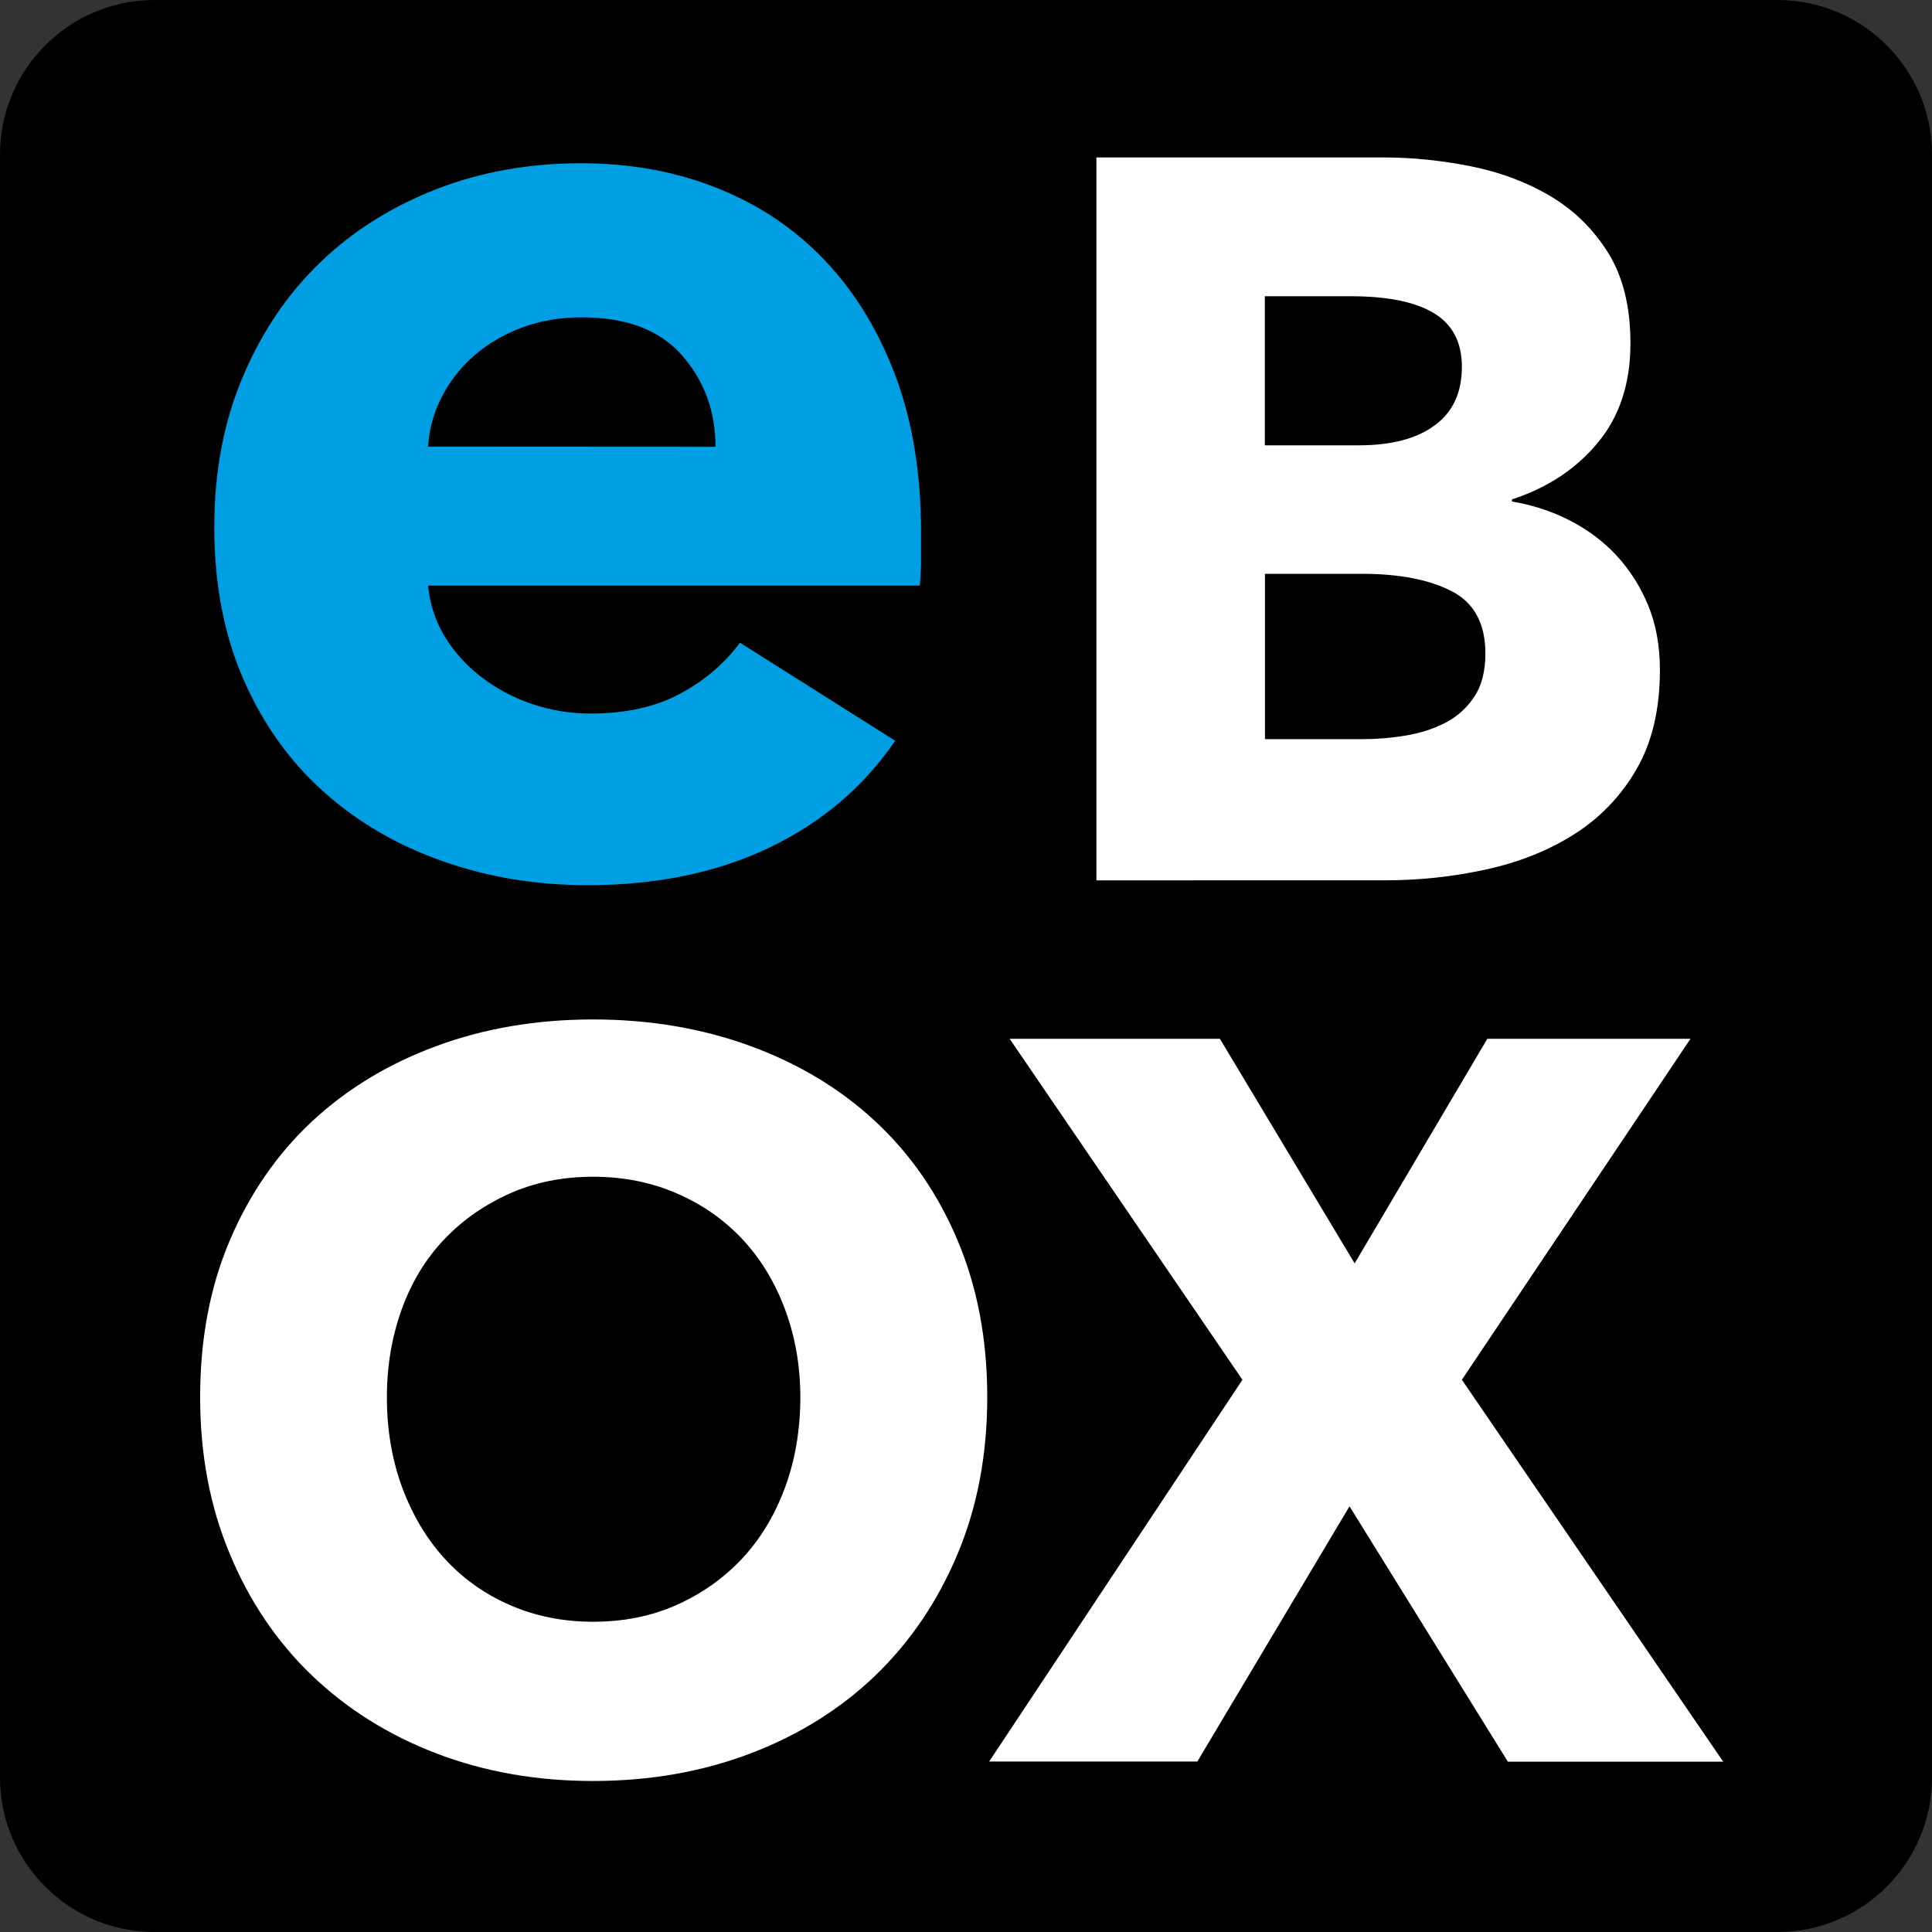 <?xml version="1.0" encoding="utf-8"?>
<!-- Generator: Adobe Illustrator 23.0.0, SVG Export Plug-In . SVG Version: 6.00 Build 0)  -->
<svg version="1.1" id="Layer_1" xmlns="http://www.w3.org/2000/svg" xmlns:xlink="http://www.w3.org/1999/xlink" x="0px" y="0px"
	 viewBox="0 0 120 120" style="enable-background:new 0 0 120 120;" xml:space="preserve">
<rect x="0" y="0" width="120" height="120" fill="#333333" stroke="none"/>
<style type="text/css">
	.st0{display:none;}
	.st1{display:inline;fill:#009FE3;}
	.st2{fill:#009FE3;}
	.st3{fill:#FFFFFF;}
</style>
<g>
	<g class="st0">
		<path class="st1" d="M4.25,132.21c-0.29,0.07-0.61,0.11-0.95,0.11c-0.36,0-0.68-0.06-0.98-0.17c-0.3-0.11-0.56-0.27-0.77-0.48
			c-0.22-0.21-0.38-0.45-0.51-0.74c-0.12-0.29-0.18-0.61-0.18-0.96c0-0.36,0.06-0.68,0.19-0.97c0.12-0.29,0.3-0.54,0.51-0.74
			c0.22-0.2,0.47-0.36,0.77-0.47c0.29-0.11,0.61-0.16,0.95-0.16c0.35,0,0.68,0.05,0.98,0.16c0.3,0.11,0.55,0.25,0.74,0.43
			l-0.68,0.77c-0.1-0.12-0.24-0.22-0.42-0.3c-0.17-0.08-0.37-0.12-0.59-0.12c-0.19,0-0.36,0.03-0.52,0.1
			c-0.16,0.07-0.3,0.17-0.42,0.29c-0.12,0.12-0.21,0.27-0.27,0.44c-0.07,0.17-0.1,0.36-0.1,0.56c0,0.21,0.03,0.39,0.09,0.57
			c0.06,0.17,0.15,0.32,0.26,0.44c0.12,0.12,0.26,0.22,0.43,0.29c0.17,0.07,0.36,0.1,0.58,0.1c0.13,0,0.25-0.01,0.36-0.03
			c0.11-0.02,0.22-0.05,0.31-0.09v-0.81H3.18v-0.87h1.84v2.36C4.79,132.05,4.54,132.14,4.25,132.21z"/>
		<path class="st1" d="M5.64,132.2v-4.45h2.99v0.91H6.68v0.84h1.85v0.86H6.68v0.92h2.07v0.92L5.64,132.2L5.64,132.2z"/>
		<path class="st1" d="M11.68,128.91c-0.09-0.12-0.21-0.21-0.36-0.28c-0.15-0.07-0.29-0.1-0.43-0.1c-0.07,0-0.14,0.01-0.22,0.02
			c-0.07,0.01-0.14,0.04-0.2,0.07c-0.06,0.04-0.11,0.08-0.15,0.14c-0.04,0.06-0.06,0.13-0.06,0.22c0,0.08,0.02,0.14,0.05,0.19
			c0.03,0.05,0.08,0.09,0.14,0.13c0.06,0.04,0.13,0.07,0.22,0.1s0.18,0.06,0.28,0.1c0.15,0.05,0.31,0.11,0.47,0.17
			c0.16,0.06,0.31,0.14,0.45,0.24c0.13,0.1,0.25,0.22,0.33,0.37c0.09,0.15,0.13,0.33,0.13,0.56c0,0.26-0.05,0.48-0.14,0.66
			c-0.09,0.19-0.22,0.34-0.38,0.46c-0.16,0.12-0.34,0.21-0.55,0.27c-0.21,0.06-0.42,0.09-0.64,0.09c-0.32,0-0.63-0.06-0.92-0.17
			c-0.3-0.11-0.55-0.27-0.74-0.47l0.7-0.72c0.11,0.13,0.25,0.25,0.43,0.34c0.18,0.09,0.36,0.13,0.53,0.13
			c0.08,0,0.16-0.01,0.23-0.03c0.08-0.02,0.14-0.04,0.2-0.08c0.06-0.04,0.1-0.09,0.13-0.15c0.03-0.06,0.05-0.14,0.05-0.23
			c0-0.08-0.02-0.16-0.06-0.21s-0.1-0.11-0.18-0.16c-0.08-0.05-0.17-0.09-0.29-0.13c-0.12-0.04-0.25-0.08-0.39-0.13
			c-0.14-0.05-0.28-0.1-0.42-0.16s-0.26-0.14-0.36-0.24c-0.11-0.1-0.19-0.22-0.26-0.36c-0.07-0.14-0.1-0.31-0.1-0.51
			c0-0.25,0.05-0.46,0.15-0.64c0.1-0.18,0.23-0.32,0.4-0.43c0.16-0.11,0.35-0.2,0.55-0.25s0.41-0.08,0.62-0.08
			c0.25,0,0.51,0.05,0.77,0.14c0.26,0.09,0.49,0.23,0.69,0.41L11.68,128.91z"/>
		<path class="st1" d="M14.87,128.67v3.53H13.8v-3.53h-1.26v-0.92h3.59v0.92H14.87z"/>
		<path class="st1" d="M19.13,132.2l-0.35-0.87h-1.72l-0.33,0.87h-1.17l1.87-4.45h1.04l1.85,4.45H19.13z M19.12,126.54
			c-0.01,0.11-0.04,0.21-0.07,0.31c-0.03,0.1-0.08,0.19-0.13,0.26c-0.06,0.08-0.13,0.14-0.21,0.18c-0.08,0.05-0.18,0.07-0.3,0.07
			c-0.09,0-0.17-0.01-0.26-0.04c-0.08-0.03-0.17-0.06-0.25-0.09c-0.08-0.05-0.16-0.08-0.22-0.1c-0.06-0.02-0.12-0.03-0.18-0.03
			c-0.08,0-0.13,0.03-0.17,0.08c-0.04,0.05-0.07,0.11-0.09,0.18h-0.45c0.01-0.11,0.04-0.21,0.07-0.31c0.03-0.1,0.08-0.19,0.13-0.26
			c0.06-0.08,0.13-0.13,0.21-0.18c0.08-0.04,0.18-0.07,0.3-0.07c0.09,0,0.17,0.01,0.25,0.04c0.08,0.02,0.16,0.05,0.25,0.09
			c0.09,0.04,0.16,0.07,0.23,0.09c0.06,0.02,0.12,0.03,0.18,0.03c0.08,0,0.14-0.02,0.18-0.07c0.04-0.05,0.07-0.11,0.09-0.19
			L19.12,126.54L19.12,126.54z M17.94,128.94l-0.57,1.53h1.12L17.94,128.94z"/>
		<path class="st1" d="M25.1,129.96c0,0.35-0.06,0.67-0.18,0.97c-0.12,0.29-0.29,0.54-0.51,0.75c-0.22,0.21-0.47,0.37-0.77,0.48
			c-0.3,0.11-0.62,0.17-0.97,0.17c-0.35,0-0.67-0.06-0.97-0.17c-0.3-0.11-0.55-0.27-0.77-0.48c-0.22-0.21-0.38-0.46-0.51-0.75
			c-0.12-0.29-0.18-0.61-0.18-0.97c0-0.36,0.06-0.68,0.18-0.97c0.12-0.29,0.29-0.53,0.51-0.73c0.22-0.2,0.47-0.36,0.77-0.47
			c0.3-0.11,0.62-0.16,0.97-0.16c0.35,0,0.67,0.05,0.97,0.16c0.3,0.11,0.55,0.26,0.77,0.47c0.22,0.2,0.38,0.45,0.51,0.73
			C25.04,129.28,25.1,129.6,25.1,129.96z M23.95,129.96c0-0.19-0.03-0.37-0.09-0.54s-0.15-0.31-0.26-0.43
			c-0.11-0.12-0.25-0.21-0.4-0.28c-0.16-0.07-0.33-0.1-0.52-0.1s-0.36,0.04-0.52,0.1c-0.16,0.07-0.29,0.16-0.4,0.28
			c-0.11,0.12-0.2,0.26-0.26,0.43c-0.06,0.17-0.09,0.35-0.09,0.54c0,0.2,0.03,0.39,0.09,0.56c0.06,0.17,0.15,0.32,0.26,0.44
			c0.11,0.12,0.24,0.22,0.4,0.29c0.16,0.07,0.33,0.1,0.52,0.1c0.19,0,0.36-0.04,0.52-0.1c0.16-0.07,0.29-0.16,0.4-0.29
			c0.11-0.12,0.2-0.27,0.26-0.44C23.92,130.34,23.95,130.16,23.95,129.96z"/>
		<path class="st1" d="M27.13,132.2v-4.45h2.99v0.91h-1.95v0.84h1.85v0.86h-1.85v0.92h2.07v0.92L27.13,132.2L27.13,132.2z"/>
		<path class="st1" d="M35.65,129.12c0,0.26-0.05,0.48-0.14,0.66c-0.1,0.18-0.23,0.32-0.39,0.43c-0.16,0.11-0.35,0.19-0.57,0.24
			c-0.21,0.05-0.44,0.08-0.67,0.08h-0.53v1.68h-1.08v-4.45h1.63c0.24,0,0.47,0.02,0.68,0.07c0.21,0.05,0.4,0.13,0.55,0.23
			c0.16,0.11,0.28,0.25,0.37,0.42C35.6,128.65,35.65,128.87,35.65,129.12z M34.57,129.13c0-0.1-0.02-0.19-0.06-0.26
			c-0.04-0.07-0.1-0.12-0.17-0.16c-0.07-0.04-0.15-0.06-0.24-0.08c-0.09-0.01-0.18-0.02-0.28-0.02h-0.47v1.05h0.45
			c0.1,0,0.2-0.01,0.29-0.03s0.17-0.05,0.25-0.09c0.07-0.04,0.13-0.1,0.17-0.17C34.55,129.32,34.57,129.23,34.57,129.13z"/>
		<path class="st1" d="M38.42,132.2l-0.97-1.77h-0.37v1.77h-1.05v-4.45h1.7c0.21,0,0.42,0.02,0.63,0.07s0.39,0.12,0.55,0.22
			c0.16,0.1,0.29,0.24,0.39,0.42c0.1,0.17,0.14,0.39,0.14,0.64c0,0.3-0.08,0.56-0.25,0.76c-0.16,0.21-0.39,0.35-0.68,0.44l1.16,1.91
			H38.42z M38.38,129.11c0-0.1-0.02-0.19-0.07-0.25c-0.04-0.06-0.1-0.12-0.17-0.15s-0.15-0.06-0.23-0.07
			c-0.09-0.01-0.17-0.02-0.25-0.02h-0.58v1.04h0.51c0.09,0,0.18-0.01,0.27-0.02c0.09-0.01,0.18-0.04,0.25-0.08
			c0.08-0.04,0.14-0.09,0.19-0.16C38.36,129.32,38.38,129.23,38.38,129.11z"/>
		<path class="st1" d="M44.6,129.96c0,0.35-0.06,0.67-0.18,0.97c-0.12,0.29-0.29,0.54-0.51,0.75c-0.22,0.21-0.47,0.37-0.77,0.48
			s-0.62,0.17-0.97,0.17c-0.35,0-0.67-0.06-0.97-0.17c-0.3-0.11-0.55-0.27-0.77-0.48c-0.22-0.21-0.38-0.46-0.51-0.75
			c-0.12-0.29-0.18-0.61-0.18-0.97c0-0.36,0.06-0.68,0.18-0.97c0.12-0.29,0.29-0.53,0.51-0.73c0.22-0.2,0.47-0.36,0.77-0.47
			c0.3-0.11,0.62-0.16,0.97-0.16c0.35,0,0.67,0.05,0.97,0.16c0.3,0.11,0.55,0.26,0.77,0.47c0.22,0.2,0.38,0.45,0.51,0.73
			C44.54,129.28,44.6,129.6,44.6,129.96z M43.45,129.96c0-0.19-0.03-0.37-0.09-0.54c-0.06-0.17-0.15-0.31-0.26-0.43
			c-0.11-0.12-0.25-0.21-0.4-0.28c-0.16-0.07-0.33-0.1-0.52-0.1s-0.36,0.04-0.52,0.1c-0.16,0.07-0.29,0.16-0.4,0.28
			c-0.11,0.12-0.2,0.26-0.26,0.43c-0.06,0.17-0.09,0.35-0.09,0.54c0,0.2,0.03,0.39,0.09,0.56c0.06,0.17,0.15,0.32,0.26,0.44
			c0.11,0.12,0.24,0.22,0.4,0.29s0.33,0.1,0.52,0.1c0.19,0,0.36-0.04,0.52-0.1c0.16-0.07,0.29-0.16,0.4-0.29
			c0.11-0.12,0.2-0.27,0.26-0.44C43.42,130.34,43.45,130.16,43.45,129.96z"/>
		<path class="st1" d="M46.9,128.67v3.53h-1.08v-3.53h-1.26v-0.92h3.59v0.92H46.9z"/>
		<path class="st1" d="M48.52,132.2v-4.45h2.99v0.91h-1.95v0.84h1.85v0.86h-1.85v0.92h2.07v0.92L48.52,132.2L48.52,132.2z"/>
		<path class="st1" d="M54.84,133.1c0,0.12-0.03,0.22-0.09,0.3c-0.06,0.08-0.13,0.14-0.23,0.19c-0.09,0.05-0.19,0.08-0.3,0.1
			c-0.11,0.02-0.21,0.03-0.31,0.03c-0.13,0-0.26-0.01-0.4-0.04c-0.14-0.03-0.25-0.07-0.35-0.11l0.17-0.38
			c0.08,0.04,0.17,0.07,0.26,0.09c0.09,0.02,0.18,0.03,0.27,0.03c0.07,0,0.14-0.01,0.21-0.04c0.07-0.03,0.11-0.08,0.11-0.17
			c0-0.08-0.03-0.13-0.1-0.15c-0.07-0.02-0.13-0.04-0.2-0.04c-0.04,0-0.08,0-0.13,0.01s-0.09,0.02-0.13,0.03l-0.2-0.18l0.35-0.47
			c-0.3-0.04-0.57-0.12-0.82-0.25c-0.25-0.13-0.46-0.29-0.64-0.49c-0.18-0.2-0.32-0.44-0.42-0.7c-0.1-0.27-0.15-0.56-0.15-0.88
			c0-0.36,0.06-0.68,0.19-0.97c0.12-0.29,0.3-0.54,0.51-0.74c0.22-0.2,0.47-0.36,0.77-0.47s0.61-0.16,0.95-0.16
			c0.31,0,0.62,0.06,0.93,0.17c0.3,0.11,0.55,0.27,0.74,0.49l-0.73,0.73c-0.1-0.14-0.23-0.24-0.4-0.31c-0.16-0.07-0.33-0.1-0.5-0.1
			c-0.19,0-0.36,0.03-0.52,0.1c-0.16,0.07-0.29,0.16-0.41,0.29c-0.11,0.12-0.2,0.26-0.26,0.43c-0.06,0.17-0.09,0.35-0.09,0.54
			c0,0.2,0.03,0.39,0.09,0.55c0.06,0.17,0.15,0.31,0.26,0.43c0.11,0.12,0.24,0.21,0.4,0.28c0.16,0.07,0.33,0.1,0.51,0.1
			c0.21,0,0.4-0.04,0.56-0.13c0.16-0.08,0.29-0.19,0.38-0.33l0.75,0.7c-0.18,0.21-0.41,0.38-0.68,0.51
			c-0.27,0.13-0.57,0.2-0.92,0.22l-0.2,0.26c0.02,0,0.04-0.01,0.06-0.01c0.02,0,0.04,0,0.06,0c0.08,0,0.15,0.01,0.23,0.02
			s0.15,0.04,0.21,0.08c0.06,0.04,0.11,0.09,0.15,0.16C54.82,132.9,54.84,132.99,54.84,133.1z"/>
		<path class="st1" d="M59.41,132.2l-0.35-0.87h-1.72l-0.33,0.87h-1.17l1.87-4.45h1.04l1.85,4.45H59.41z M59.39,126.54
			c-0.01,0.11-0.04,0.21-0.07,0.31s-0.08,0.19-0.14,0.26c-0.06,0.08-0.13,0.14-0.21,0.18c-0.08,0.05-0.18,0.07-0.3,0.07
			c-0.09,0-0.17-0.01-0.26-0.04c-0.08-0.03-0.17-0.06-0.25-0.09c-0.08-0.05-0.16-0.08-0.22-0.1c-0.06-0.02-0.12-0.03-0.18-0.03
			c-0.08,0-0.13,0.03-0.17,0.08c-0.04,0.05-0.07,0.11-0.09,0.18h-0.45c0.01-0.11,0.04-0.21,0.07-0.31c0.03-0.1,0.08-0.19,0.13-0.26
			c0.06-0.08,0.13-0.13,0.21-0.18c0.08-0.04,0.18-0.07,0.3-0.07c0.09,0,0.17,0.01,0.25,0.04c0.08,0.02,0.16,0.05,0.25,0.09
			c0.09,0.04,0.16,0.07,0.23,0.09c0.06,0.02,0.12,0.03,0.18,0.03c0.08,0,0.14-0.02,0.18-0.07c0.04-0.05,0.07-0.11,0.09-0.19
			L59.39,126.54L59.39,126.54z M58.21,128.94l-0.57,1.53h1.12L58.21,128.94z"/>
		<path class="st1" d="M65.12,129.96c0,0.35-0.06,0.67-0.18,0.97c-0.12,0.29-0.29,0.54-0.51,0.75c-0.22,0.21-0.47,0.37-0.77,0.48
			s-0.62,0.17-0.97,0.17c-0.35,0-0.67-0.06-0.97-0.17c-0.3-0.11-0.55-0.27-0.77-0.48c-0.22-0.21-0.38-0.46-0.51-0.75
			c-0.12-0.29-0.18-0.61-0.18-0.97c0-0.36,0.06-0.68,0.18-0.97c0.12-0.29,0.29-0.53,0.51-0.73c0.22-0.2,0.47-0.36,0.77-0.47
			c0.3-0.11,0.62-0.16,0.97-0.16s0.67,0.05,0.97,0.16c0.3,0.11,0.55,0.26,0.77,0.47c0.22,0.2,0.38,0.45,0.51,0.73
			C65.06,129.28,65.12,129.6,65.12,129.96z M63.97,129.96c0-0.19-0.03-0.37-0.09-0.54c-0.06-0.17-0.15-0.31-0.26-0.43
			c-0.11-0.12-0.25-0.21-0.4-0.28c-0.16-0.07-0.33-0.1-0.52-0.1c-0.19,0-0.36,0.04-0.52,0.1c-0.16,0.07-0.29,0.16-0.4,0.28
			c-0.11,0.12-0.2,0.26-0.26,0.43c-0.06,0.17-0.09,0.35-0.09,0.54c0,0.2,0.03,0.39,0.09,0.56c0.06,0.17,0.15,0.32,0.26,0.44
			c0.11,0.12,0.24,0.22,0.4,0.29c0.16,0.07,0.33,0.1,0.52,0.1c0.19,0,0.36-0.04,0.52-0.1c0.16-0.07,0.29-0.16,0.4-0.29
			c0.11-0.12,0.2-0.27,0.26-0.44C63.94,130.34,63.97,130.16,63.97,129.96z"/>
		<path class="st1" d="M71.31,129.96c0,0.39-0.07,0.73-0.22,1.01s-0.34,0.52-0.57,0.7s-0.5,0.32-0.8,0.4
			c-0.3,0.09-0.6,0.13-0.91,0.13h-1.66v-4.45h1.61c0.31,0,0.62,0.04,0.93,0.11c0.31,0.07,0.58,0.19,0.82,0.36
			c0.24,0.17,0.43,0.4,0.58,0.68C71.24,129.19,71.31,129.55,71.31,129.96z M70.19,129.96c0-0.25-0.04-0.46-0.12-0.63
			c-0.08-0.17-0.19-0.3-0.33-0.4c-0.14-0.1-0.29-0.17-0.47-0.21c-0.17-0.04-0.35-0.06-0.54-0.06H68.2v2.6h0.51
			c0.19,0,0.38-0.02,0.56-0.07c0.18-0.04,0.34-0.12,0.47-0.22c0.14-0.1,0.25-0.23,0.33-0.4C70.15,130.42,70.19,130.21,70.19,129.96z
			"/>
		<path class="st1" d="M74.64,132.2l-0.35-0.87h-1.72l-0.33,0.87h-1.17l1.87-4.45h1.04l1.85,4.45H74.64z M73.44,128.94l-0.57,1.53
			H74L73.44,128.94z"/>
		<path class="st1" d="M77.41,132.2v-4.45h1.08v4.45H77.41z"/>
		<path class="st1" d="M81.99,132.2l-1.79-2.91h-0.02l0.03,2.91h-1.04v-4.45h1.23l1.79,2.9h0.02l-0.03-2.9h1.04v4.45H81.99z"/>
		<path class="st1" d="M84.93,128.67v0.92h1.72v0.89h-1.72v1.73h-1.06v-4.45h2.93v0.92L84.93,128.67L84.93,128.67z"/>
		<path class="st1" d="M91.88,129.96c0,0.35-0.06,0.67-0.18,0.97c-0.12,0.29-0.29,0.54-0.51,0.75c-0.22,0.21-0.47,0.37-0.77,0.48
			c-0.3,0.11-0.62,0.17-0.97,0.17s-0.67-0.06-0.97-0.17c-0.3-0.11-0.55-0.27-0.77-0.48c-0.22-0.21-0.38-0.46-0.51-0.75
			c-0.12-0.29-0.18-0.61-0.18-0.97c0-0.36,0.06-0.68,0.18-0.97c0.12-0.29,0.29-0.53,0.51-0.73c0.22-0.2,0.47-0.36,0.77-0.47
			c0.3-0.11,0.62-0.16,0.97-0.16s0.67,0.05,0.97,0.16s0.55,0.26,0.77,0.47c0.22,0.2,0.38,0.45,0.51,0.73
			C91.82,129.28,91.88,129.6,91.88,129.96z M90.73,129.96c0-0.19-0.03-0.37-0.09-0.54s-0.15-0.31-0.26-0.43
			c-0.11-0.12-0.25-0.21-0.4-0.28c-0.16-0.07-0.33-0.1-0.52-0.1c-0.19,0-0.36,0.04-0.52,0.1c-0.16,0.07-0.29,0.16-0.4,0.28
			c-0.11,0.12-0.2,0.26-0.26,0.43c-0.06,0.17-0.09,0.35-0.09,0.54c0,0.2,0.03,0.39,0.09,0.56c0.06,0.17,0.15,0.32,0.26,0.44
			c0.11,0.12,0.24,0.22,0.4,0.29c0.16,0.07,0.33,0.1,0.52,0.1c0.19,0,0.36-0.04,0.52-0.1c0.16-0.07,0.29-0.16,0.4-0.29
			c0.11-0.12,0.2-0.27,0.26-0.44C90.7,130.34,90.73,130.16,90.73,129.96z"/>
		<path class="st1" d="M94.73,132.2l-0.97-1.77h-0.37v1.77h-1.05v-4.45h1.7c0.21,0,0.42,0.02,0.63,0.07
			c0.2,0.04,0.39,0.12,0.55,0.22c0.16,0.1,0.29,0.24,0.39,0.42c0.1,0.17,0.14,0.39,0.14,0.64c0,0.3-0.08,0.56-0.25,0.76
			c-0.16,0.21-0.39,0.35-0.68,0.44l1.16,1.91H94.73z M94.68,129.11c0-0.1-0.02-0.19-0.07-0.25c-0.04-0.06-0.1-0.12-0.17-0.15
			c-0.07-0.04-0.15-0.06-0.23-0.07c-0.09-0.01-0.17-0.02-0.25-0.02h-0.57v1.04h0.51c0.09,0,0.18-0.01,0.27-0.02
			c0.09-0.01,0.18-0.04,0.25-0.08c0.08-0.04,0.14-0.09,0.19-0.16C94.66,129.32,94.68,129.23,94.68,129.11z"/>
		<path class="st1" d="M100.42,132.2l0.03-3.15h-0.02l-1.16,3.15h-0.76l-1.13-3.15h-0.02l0.03,3.15h-1.01v-4.45h1.53l1.01,2.85h0.03
			l0.97-2.85h1.56v4.45H100.42z"/>
		<path class="st1" d="M105.41,132.2l-0.35-0.87h-1.72l-0.33,0.87h-1.17l1.87-4.45h1.04l1.85,4.45H105.41z M104.21,128.94
			l-0.57,1.53h1.12L104.21,128.94z"/>
		<path class="st1" d="M109.36,133.1c0,0.12-0.03,0.22-0.09,0.3c-0.06,0.08-0.13,0.14-0.23,0.19s-0.19,0.08-0.3,0.1
			c-0.11,0.02-0.21,0.03-0.31,0.03c-0.13,0-0.26-0.01-0.4-0.04c-0.14-0.03-0.25-0.07-0.35-0.11l0.17-0.38
			c0.08,0.04,0.17,0.07,0.26,0.09c0.09,0.02,0.18,0.03,0.27,0.03c0.07,0,0.14-0.01,0.21-0.04c0.07-0.03,0.11-0.08,0.11-0.17
			c0-0.08-0.03-0.13-0.1-0.15c-0.07-0.02-0.13-0.04-0.19-0.04c-0.04,0-0.08,0-0.13,0.01c-0.05,0.01-0.09,0.02-0.13,0.03l-0.19-0.18
			l0.35-0.47c-0.3-0.04-0.57-0.12-0.82-0.25c-0.25-0.13-0.46-0.29-0.64-0.49c-0.18-0.2-0.32-0.44-0.42-0.7
			c-0.1-0.27-0.15-0.56-0.15-0.88c0-0.36,0.06-0.68,0.19-0.97c0.12-0.29,0.3-0.54,0.51-0.74c0.22-0.2,0.47-0.36,0.77-0.47
			c0.29-0.11,0.61-0.16,0.95-0.16c0.31,0,0.62,0.06,0.93,0.17c0.3,0.11,0.55,0.27,0.74,0.49l-0.73,0.73
			c-0.1-0.14-0.23-0.24-0.4-0.31s-0.33-0.1-0.5-0.1c-0.19,0-0.36,0.03-0.52,0.1c-0.16,0.07-0.29,0.16-0.41,0.29
			c-0.11,0.12-0.2,0.26-0.26,0.43s-0.09,0.35-0.09,0.54c0,0.2,0.03,0.39,0.09,0.55s0.15,0.31,0.26,0.43
			c0.11,0.12,0.24,0.21,0.4,0.28c0.16,0.07,0.32,0.1,0.51,0.1c0.21,0,0.4-0.04,0.56-0.13c0.16-0.08,0.29-0.19,0.38-0.33l0.75,0.7
			c-0.18,0.21-0.41,0.38-0.68,0.51c-0.27,0.13-0.57,0.2-0.92,0.22l-0.2,0.26c0.02,0,0.04-0.01,0.06-0.01c0.02,0,0.04,0,0.06,0
			c0.08,0,0.15,0.01,0.23,0.02c0.08,0.01,0.15,0.04,0.21,0.08c0.06,0.04,0.11,0.09,0.15,0.16
			C109.34,132.9,109.36,132.99,109.36,133.1z"/>
		<path class="st1" d="M114.05,132.2l-0.35-0.87h-1.72l-0.33,0.87h-1.17l1.87-4.45h1.04l1.85,4.45H114.05z M114.04,126.54
			c-0.01,0.11-0.04,0.21-0.07,0.31c-0.03,0.1-0.08,0.19-0.14,0.26c-0.06,0.08-0.13,0.14-0.21,0.18c-0.08,0.05-0.18,0.07-0.3,0.07
			c-0.09,0-0.17-0.01-0.26-0.04c-0.08-0.03-0.17-0.06-0.25-0.09c-0.08-0.05-0.16-0.08-0.22-0.1c-0.06-0.02-0.12-0.03-0.18-0.03
			c-0.08,0-0.13,0.03-0.17,0.08c-0.04,0.05-0.07,0.11-0.09,0.18h-0.45c0.01-0.11,0.04-0.21,0.07-0.31c0.03-0.1,0.08-0.19,0.13-0.26
			c0.06-0.08,0.13-0.13,0.21-0.18c0.08-0.04,0.18-0.07,0.3-0.07c0.09,0,0.17,0.01,0.25,0.04c0.08,0.02,0.16,0.05,0.25,0.09
			c0.09,0.04,0.16,0.07,0.23,0.09c0.06,0.02,0.12,0.03,0.18,0.03c0.08,0,0.14-0.02,0.18-0.07c0.04-0.05,0.07-0.11,0.09-0.19
			L114.04,126.54L114.04,126.54z M112.86,128.94l-0.57,1.53h1.12L112.86,128.94z"/>
		<path class="st1" d="M119.9,129.96c0,0.35-0.06,0.67-0.18,0.97c-0.12,0.29-0.29,0.54-0.51,0.75c-0.22,0.21-0.47,0.37-0.77,0.48
			c-0.3,0.11-0.62,0.17-0.97,0.17c-0.35,0-0.67-0.06-0.97-0.17c-0.3-0.11-0.55-0.27-0.77-0.48c-0.22-0.21-0.38-0.46-0.51-0.75
			c-0.12-0.29-0.18-0.61-0.18-0.97c0-0.36,0.06-0.68,0.18-0.97c0.12-0.29,0.29-0.53,0.51-0.73c0.22-0.2,0.47-0.36,0.77-0.47
			c0.3-0.11,0.62-0.16,0.97-0.16s0.67,0.05,0.97,0.16c0.3,0.11,0.55,0.26,0.77,0.47c0.22,0.2,0.38,0.45,0.51,0.73
			C119.83,129.28,119.9,129.6,119.9,129.96z M118.74,129.96c0-0.19-0.03-0.37-0.09-0.54c-0.06-0.17-0.15-0.31-0.26-0.43
			c-0.11-0.12-0.25-0.21-0.4-0.28c-0.16-0.07-0.33-0.1-0.52-0.1c-0.19,0-0.36,0.04-0.52,0.1c-0.16,0.07-0.29,0.16-0.4,0.28
			c-0.11,0.12-0.2,0.26-0.26,0.43c-0.06,0.17-0.09,0.35-0.09,0.54c0,0.2,0.03,0.39,0.09,0.56c0.06,0.17,0.15,0.32,0.26,0.44
			c0.11,0.12,0.24,0.22,0.4,0.29c0.16,0.07,0.33,0.1,0.52,0.1c0.19,0,0.36-0.04,0.52-0.1c0.16-0.07,0.29-0.16,0.4-0.29
			c0.11-0.12,0.2-0.27,0.26-0.44C118.71,130.34,118.74,130.16,118.74,129.96z"/>
	</g>
	<g>
		<path d="M120,110.4c0,5.3-4.3,9.6-9.6,9.6H9.6c-5.3,0-9.6-4.3-9.6-9.6V9.6C0,4.3,4.3,0,9.6,0h100.8c5.3,0,9.6,4.3,9.6,9.6V110.4z"
			/>
		<g>
			<g>
				<path class="st2" d="M57.21,33.07c0,0.56,0,1.13,0,1.69c0,0.56-0.03,1.1-0.08,1.61H26.59c0.11,1.18,0.47,2.26,1.06,3.21
					c0.59,0.96,1.35,1.79,2.28,2.5c0.93,0.71,1.97,1.26,3.13,1.65c1.15,0.39,2.35,0.59,3.6,0.59c2.2,0,4.06-0.41,5.58-1.23
					c1.52-0.82,2.76-1.87,3.72-3.17l9.64,6.09c-1.97,2.88-4.58,5.09-7.82,6.64c-3.24,1.55-7.01,2.33-11.29,2.33
					c-3.16,0-6.15-0.49-8.97-1.48c-2.82-0.99-5.29-2.42-7.4-4.31c-2.12-1.89-3.78-4.21-4.99-6.98c-1.21-2.76-1.82-5.92-1.82-9.47
					c0-3.44,0.59-6.56,1.78-9.35c1.18-2.79,2.79-5.16,4.82-7.11c2.03-1.95,4.43-3.45,7.19-4.53c2.76-1.07,5.75-1.61,8.97-1.61
					c3.1,0,5.95,0.52,8.54,1.57c2.59,1.04,4.82,2.55,6.68,4.53c1.86,1.97,3.31,4.37,4.36,7.19C56.69,26.25,57.21,29.47,57.21,33.07z
					 M44.44,27.75c0-2.2-0.69-4.09-2.07-5.67c-1.38-1.58-3.45-2.37-6.22-2.37c-1.35,0-2.59,0.21-3.72,0.63
					c-1.13,0.42-2.12,1-2.96,1.73c-0.85,0.73-1.52,1.59-2.03,2.58c-0.51,0.99-0.79,2.02-0.85,3.09L44.44,27.75L44.44,27.75z"/>
			</g>
			<g>
				<path class="st3" d="M103.1,41.61c0,2.45-0.49,4.51-1.46,6.18c-0.97,1.67-2.26,3.01-3.87,4.03c-1.61,1.02-3.43,1.74-5.49,2.19
					s-4.15,0.67-6.31,0.67H68.1V9.78h17.88c1.73,0,3.51,0.18,5.33,0.54c1.82,0.36,3.47,0.97,4.95,1.84
					c1.48,0.87,2.68,2.04,3.61,3.52c0.93,1.48,1.4,3.36,1.4,5.64c0,2.5-0.68,4.56-2.03,6.18c-1.35,1.63-3.13,2.8-5.33,3.52v0.13
					c1.27,0.21,2.46,0.6,3.58,1.17c1.12,0.57,2.09,1.3,2.92,2.19c0.82,0.89,1.48,1.92,1.97,3.11
					C102.86,38.8,103.1,40.13,103.1,41.61z M90.8,22.78c0-1.52-0.58-2.63-1.74-3.33c-1.16-0.7-2.88-1.05-5.17-1.05h-5.33v9.26h5.83
					c2.03,0,3.6-0.41,4.72-1.24C90.24,25.6,90.8,24.38,90.8,22.78z M92.26,40.59c0-1.86-0.7-3.15-2.09-3.87
					c-1.4-0.72-3.26-1.08-5.58-1.08h-6.02v10.27h6.09c0.85,0,1.72-0.07,2.63-0.22c0.91-0.15,1.73-0.41,2.47-0.79
					c0.74-0.38,1.34-0.92,1.81-1.62C92.03,42.59,92.26,41.69,92.26,40.59z"/>
			</g>
			<g>
				<path class="st3" d="M61.32,86.78c0,3.55-0.61,6.8-1.84,9.73c-1.23,2.94-2.93,5.45-5.1,7.55c-2.18,2.09-4.77,3.71-7.77,4.85
					s-6.26,1.71-9.77,1.71c-3.51,0-6.75-0.57-9.73-1.71c-2.98-1.14-5.56-2.76-7.74-4.85c-2.18-2.09-3.88-4.61-5.1-7.55
					c-1.23-2.94-1.84-6.18-1.84-9.73c0-3.59,0.61-6.84,1.84-9.73c1.23-2.89,2.93-5.36,5.1-7.39c2.18-2.03,4.76-3.59,7.74-4.69
					c2.98-1.1,6.22-1.65,9.73-1.65c3.51,0,6.76,0.55,9.77,1.65c3,1.1,5.59,2.66,7.77,4.69c2.18,2.03,3.88,4.49,5.1,7.39
					C60.7,79.94,61.32,83.18,61.32,86.78z M49.71,86.78c0-1.94-0.32-3.76-0.95-5.45c-0.63-1.69-1.51-3.14-2.63-4.34
					c-1.12-1.2-2.47-2.16-4.06-2.85c-1.59-0.7-3.33-1.05-5.23-1.05c-1.9,0-3.64,0.35-5.2,1.05c-1.56,0.7-2.92,1.65-4.06,2.85
					c-1.14,1.2-2.02,2.65-2.63,4.34c-0.61,1.69-0.92,3.51-0.92,5.45c0,2.03,0.32,3.9,0.95,5.61c0.64,1.71,1.51,3.18,2.63,4.41
					c1.12,1.23,2.46,2.19,4.03,2.88s3.3,1.05,5.2,1.05c1.9,0,3.64-0.35,5.2-1.05c1.56-0.7,2.92-1.66,4.06-2.88s2.03-2.7,2.66-4.41
					C49.39,90.68,49.71,88.8,49.71,86.78z"/>
				<path class="st3" d="M93.65,109.41l-9.83-15.85l-9.45,15.85H61.44L77.17,85.7L62.71,64.52h13.06l8.37,13.95l8.24-13.95h12.62
					L90.8,85.7l16.23,23.72H93.65z"/>
			</g>
		</g>
	</g>
</g>
</svg>
